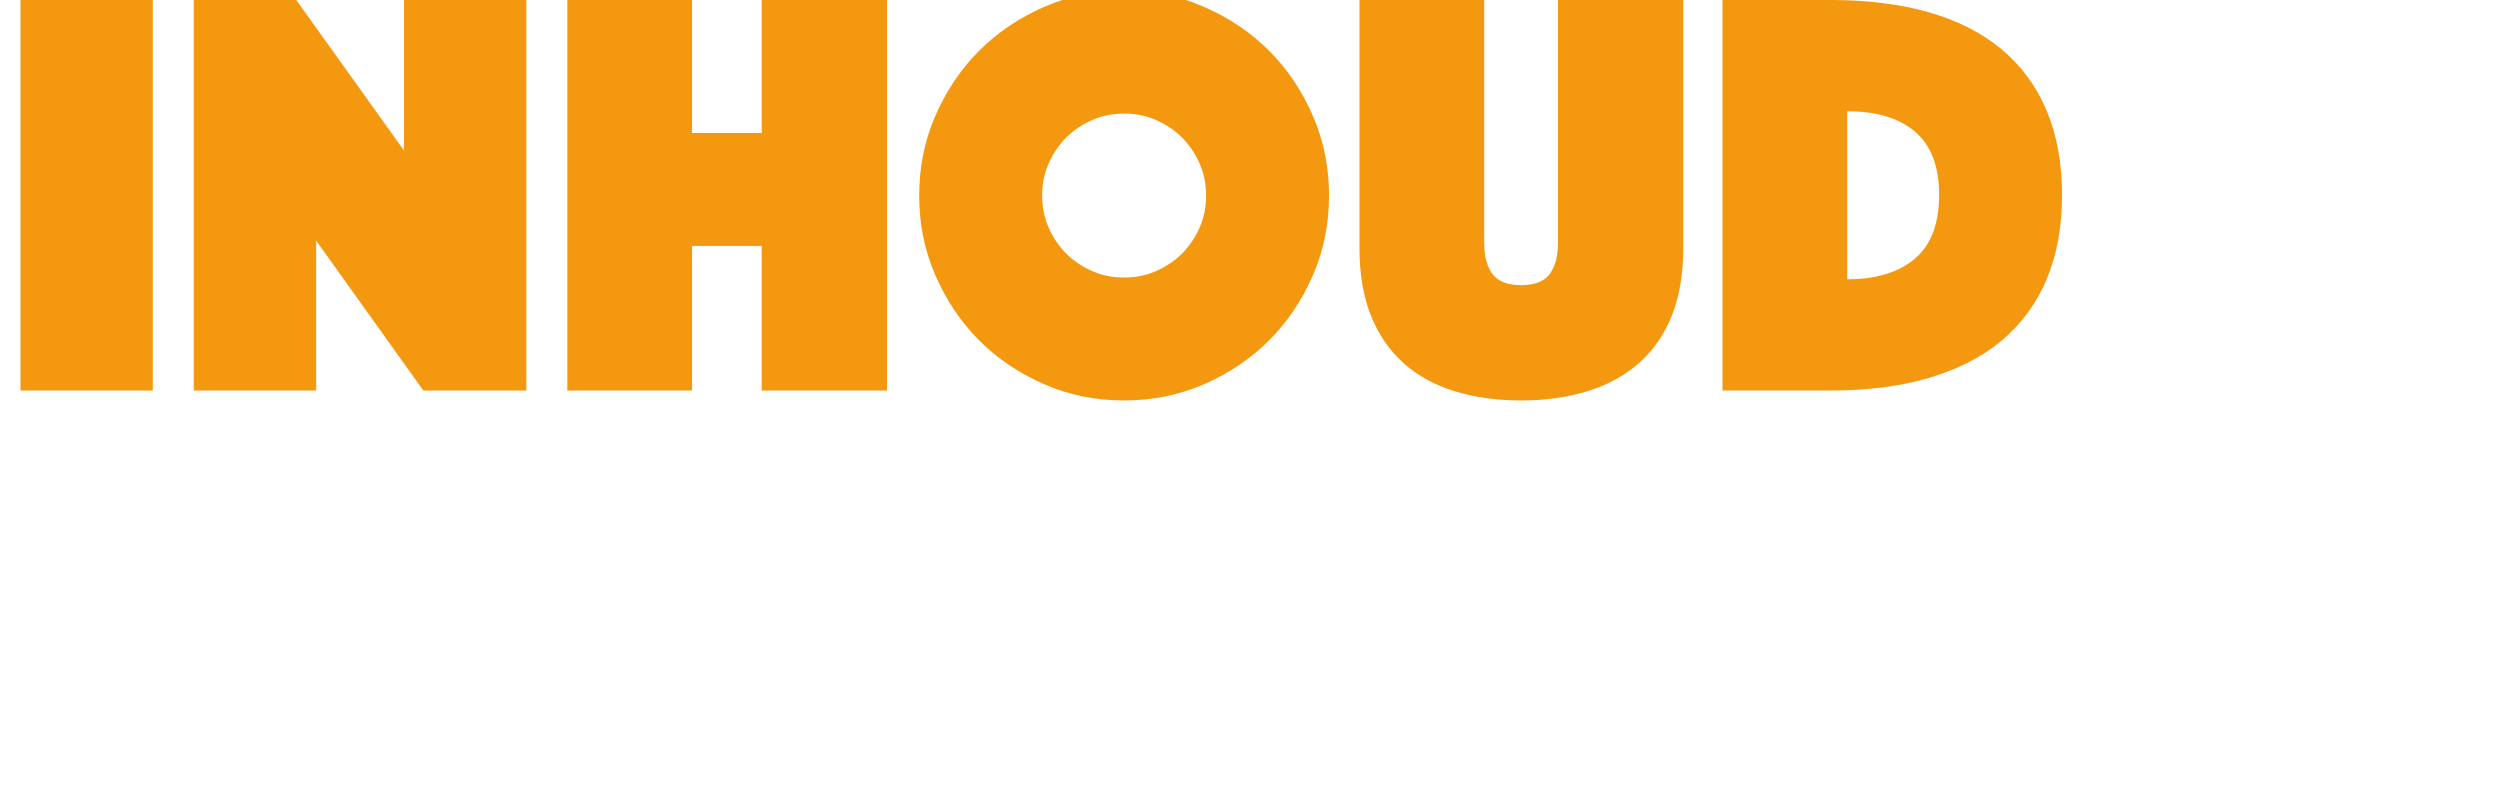 <?xml version="1.0" standalone="no"?><!DOCTYPE svg PUBLIC "-//W3C//DTD SVG 1.1//EN" "http://www.w3.org/Graphics/SVG/1.1/DTD/svg11.dtd"><svg xmlns="http://www.w3.org/2000/svg" version="1.1" width="854px" height="270.4px" viewBox="0 0 854 270.4">  <desc>inhoud</desc>  <defs/>  <g id="Polygon19889">    <path d="M 7 0 L 52.2 0 L 52.2 133.4 L 7 133.4 L 7 0 Z M 66.2 0 L 101.2 0 L 138 51.4 L 138 0 L 179.8 0 L 179.8 133.4 L 144.6 133.4 L 108 82.2 L 108 133.4 L 66.2 133.4 L 66.2 0 Z M 193.8 0 L 236.4 0 L 236.4 45.4 L 260.2 45.4 L 260.2 0 L 303 0 L 303 133.4 L 260.2 133.4 L 260.2 84 L 236.4 84 L 236.4 133.4 L 193.8 133.4 L 193.8 0 Z M 314 66.8 C 314 57.2 315.8 48.1 319.5 39.6 C 323.2 31.1 328.2 23.6 334.5 17.3 C 340.8 11 348.3 6 356.8 2.3 C 365.3 -1.4 374.4 -3.2 384 -3.2 C 393.6 -3.2 402.7 -1.4 411.2 2.3 C 419.7 6 427.2 11 433.5 17.3 C 439.8 23.6 444.8 31.1 448.5 39.6 C 452.2 48.1 454 57.2 454 66.8 C 454 76.4 452.2 85.5 448.5 94 C 444.8 102.5 439.8 110 433.5 116.3 C 427.2 122.6 419.7 127.6 411.2 131.3 C 402.7 135 393.6 136.8 384 136.8 C 374.4 136.8 365.3 135 356.8 131.3 C 348.3 127.6 340.8 122.6 334.5 116.3 C 328.2 110 323.2 102.5 319.5 94 C 315.8 85.5 314 76.4 314 66.8 Z M 356 66.8 C 356 70.7 356.7 74.3 358.2 77.7 C 359.7 81.1 361.7 84.1 364.2 86.6 C 366.7 89.1 369.7 91.1 373.1 92.6 C 376.5 94.1 380.1 94.8 384 94.8 C 387.9 94.8 391.5 94.1 394.9 92.6 C 398.3 91.1 401.3 89.1 403.8 86.6 C 406.3 84.1 408.3 81.1 409.8 77.7 C 411.3 74.3 412 70.7 412 66.8 C 412 62.9 411.3 59.3 409.8 55.9 C 408.3 52.5 406.3 49.5 403.8 47 C 401.3 44.5 398.3 42.5 394.9 41 C 391.5 39.5 387.9 38.8 384 38.8 C 380.1 38.8 376.5 39.5 373.1 41 C 369.7 42.5 366.7 44.5 364.2 47 C 361.7 49.5 359.7 52.5 358.2 55.9 C 356.7 59.3 356 62.9 356 66.8 Z M 519.6 136.8 C 511.2 136.8 503.6 135.7 496.8 133.6 C 490 131.5 484.2 128.3 479.4 124 C 474.6 119.7 470.9 114.3 468.3 107.8 C 465.7 101.3 464.4 93.6 464.4 84.8 C 464.39 84.8 464.4 0 464.4 0 L 507 0 C 507 0 506.99 83 507 83 C 507 87.7 508 91.2 509.9 93.7 C 511.8 96.2 515.1 97.4 519.6 97.4 C 524.1 97.4 527.4 96.2 529.3 93.7 C 531.2 91.2 532.2 87.7 532.2 83 C 532.19 83 532.2 0 532.2 0 L 575 0 C 575 0 574.99 84.8 575 84.8 C 575 93.6 573.7 101.3 571.1 107.8 C 568.5 114.3 564.8 119.7 559.9 124 C 555 128.3 549.2 131.5 542.4 133.6 C 535.6 135.7 528 136.8 519.6 136.8 Z M 588.4 133.4 L 588.4 0 C 588.4 0 625.39 0 625.4 0 C 637.9 0 649.1 1.4 658.9 4.2 C 668.7 7 677 11.2 683.7 16.8 C 690.4 22.4 695.6 29.4 699.1 37.7 C 702.6 46 704.4 55.7 704.4 66.6 C 704.4 77.5 702.6 87.2 699.1 95.5 C 695.6 103.8 690.4 110.8 683.7 116.4 C 677 122 668.7 126.2 658.9 129.1 C 649.1 132 637.9 133.4 625.4 133.4 C 625.39 133.4 588.4 133.4 588.4 133.4 Z M 631 95.4 C 641 95.4 648.7 93 654.2 88.3 C 659.7 83.6 662.4 76.3 662.4 66.6 C 662.4 56.9 659.7 49.7 654.2 45 C 648.7 40.3 641 38 631 38 C 631 38 631 95.4 631 95.4 Z " stroke="none" fill="#f4990f"/>  </g></svg>